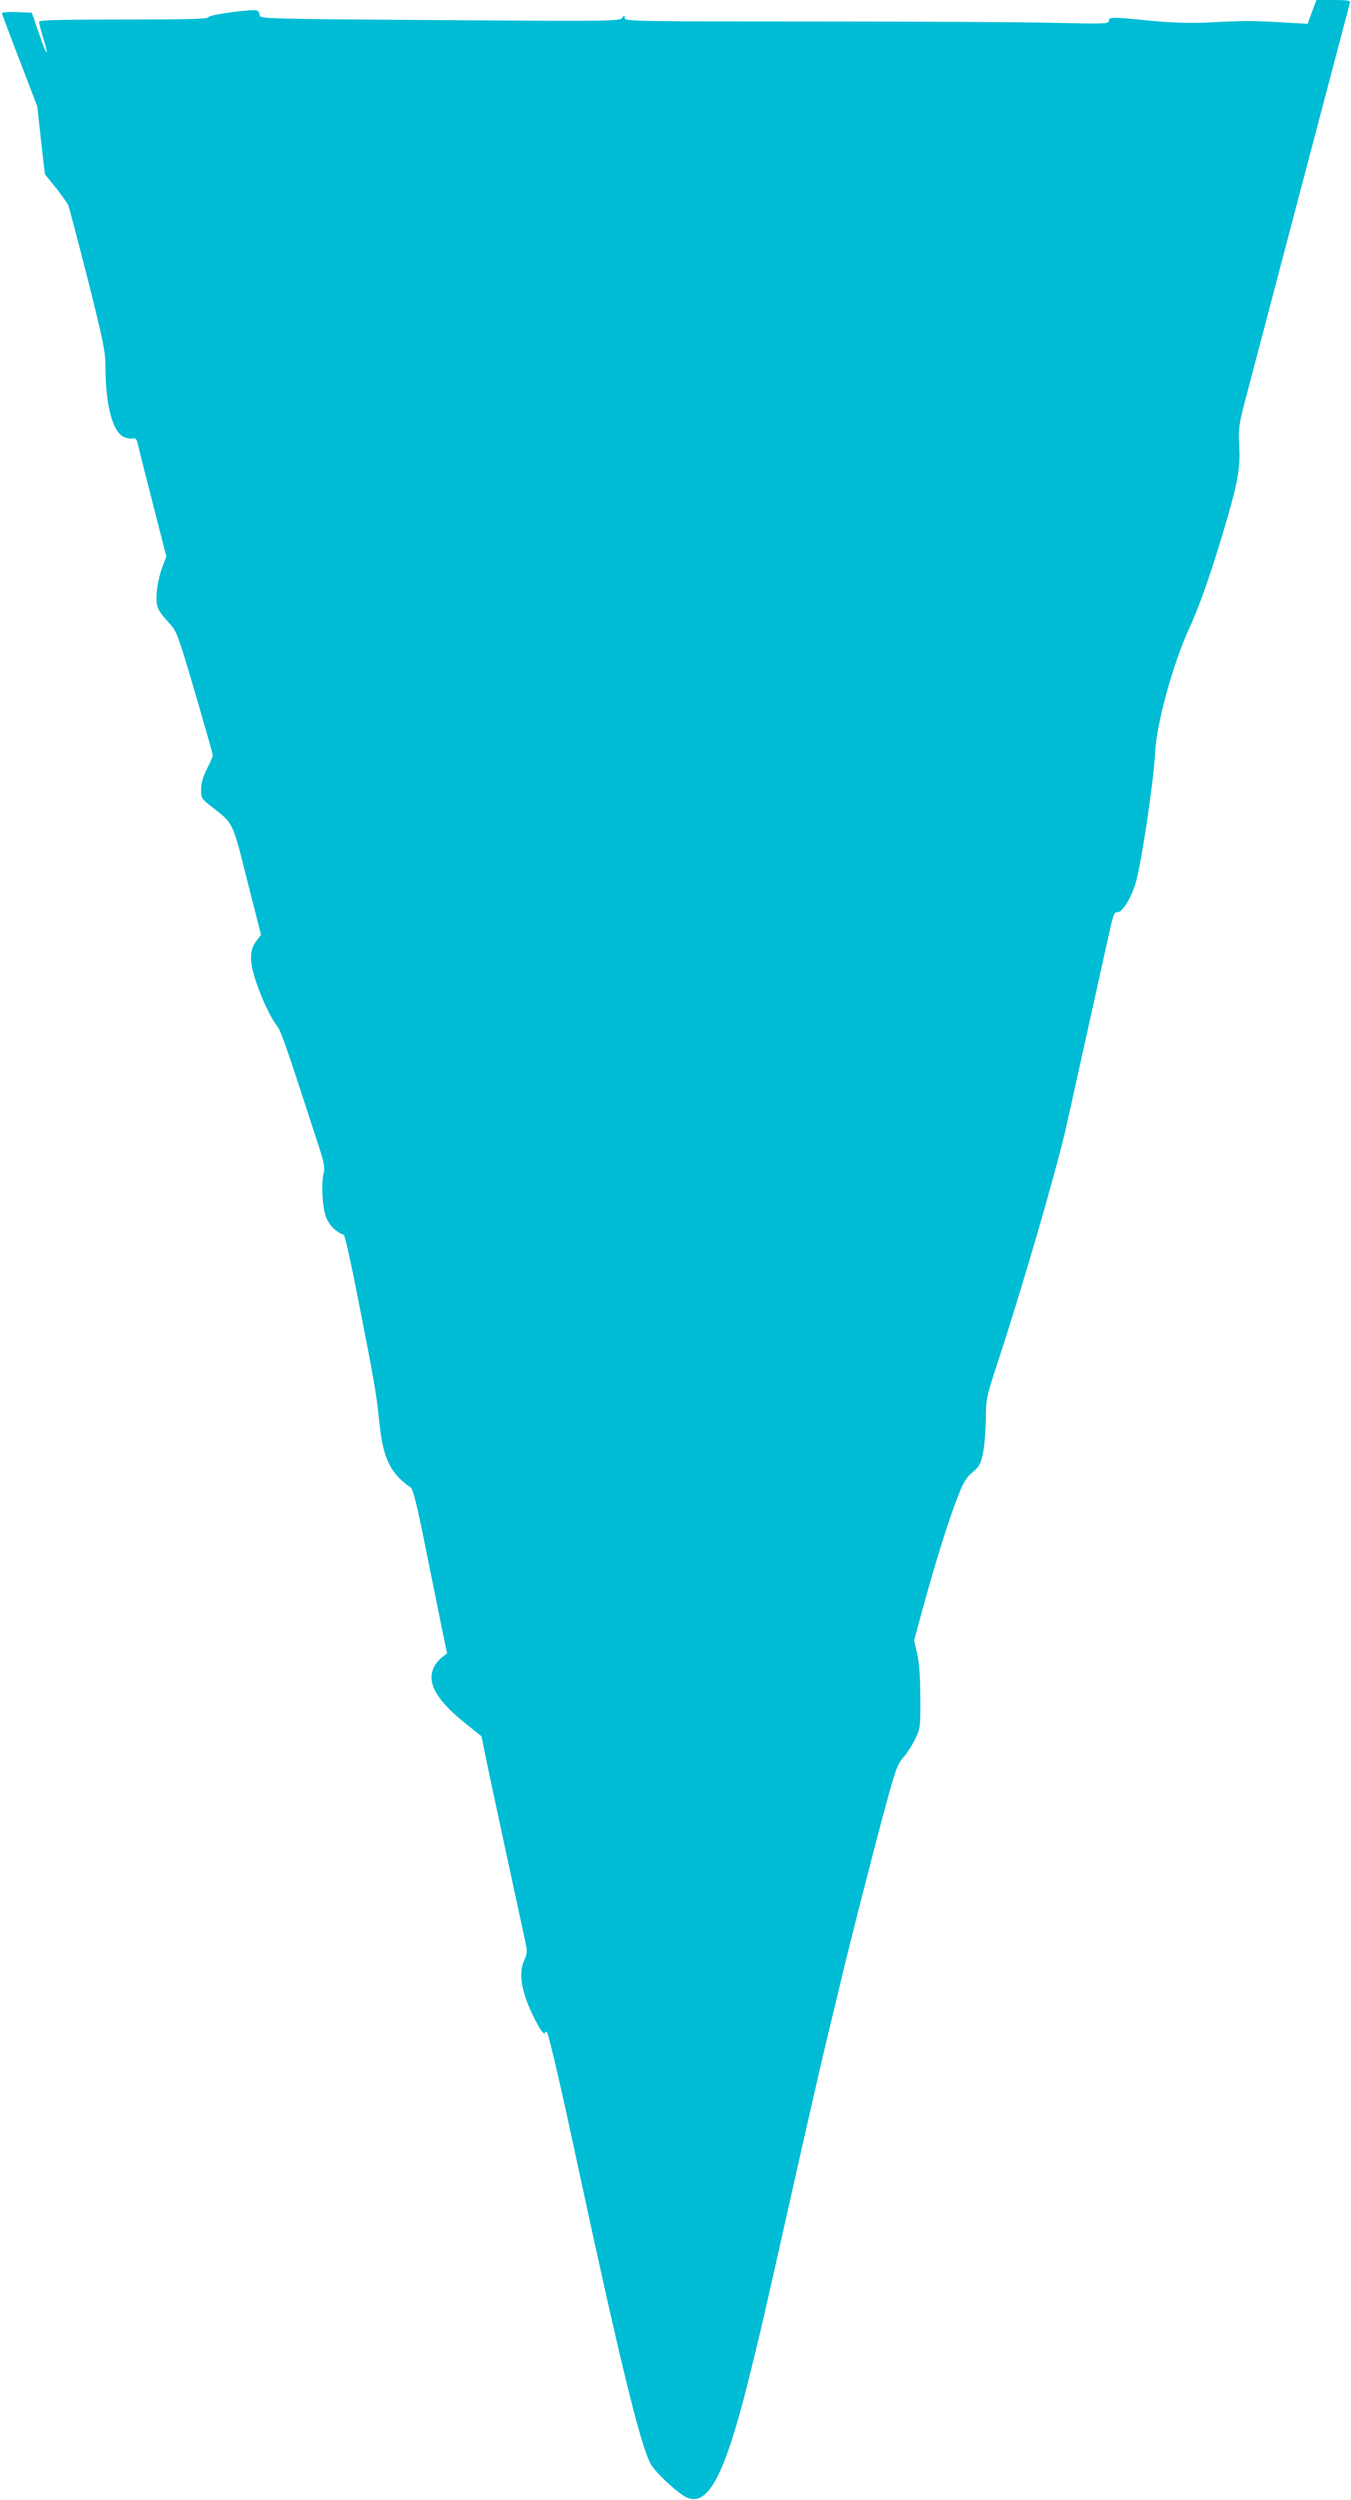 <?xml version="1.0" standalone="no"?>
<!DOCTYPE svg PUBLIC "-//W3C//DTD SVG 20010904//EN"
 "http://www.w3.org/TR/2001/REC-SVG-20010904/DTD/svg10.dtd">
<svg version="1.0" xmlns="http://www.w3.org/2000/svg"
 width="692pt" height="1280pt" viewBox="0 0 692 1280"
 preserveAspectRatio="xMidYMid meet">
<g transform="translate(0,1280) scale(0.1,-0.1)"
fill="#00bcd4" stroke="none">
<path d="M6720 12739 l-22 -61 -141 8 c-78 5 -169 8 -202 6 -33 -1 -115 -4
-183 -8 -79 -3 -178 0 -279 10 -200 20 -213 20 -213 -1 0 -15 -23 -16 -277
-10 -153 4 -711 7 -1240 7 -910 0 -963 1 -963 18 -1 16 -1 16 -14 0 -12 -17
-66 -17 -935 -11 -890 6 -921 7 -921 25 0 10 -6 21 -13 24 -25 9 -252 -22
-250 -34 2 -9 -104 -12 -432 -12 -341 0 -435 -3 -435 -12 0 -7 9 -42 20 -78
34 -111 20 -101 -19 15 l-38 110 -76 3 c-42 2 -77 -1 -77 -5 0 -5 41 -114 91
-243 l90 -235 19 -174 20 -173 55 -68 c30 -38 59 -79 65 -92 5 -13 50 -184
100 -380 77 -307 90 -368 90 -440 0 -198 35 -334 92 -364 16 -8 37 -12 48 -9
15 5 20 -2 28 -37 5 -24 40 -161 77 -305 l67 -262 -22 -58 c-12 -32 -24 -88
-27 -124 -6 -74 2 -93 68 -164 34 -37 43 -62 128 -351 50 -171 91 -315 91
-321 0 -5 -13 -37 -30 -69 -20 -40 -30 -74 -30 -106 0 -45 2 -48 58 -91 108
-84 103 -74 179 -378 l70 -275 -22 -29 c-47 -58 -38 -137 32 -304 20 -47 49
-103 65 -124 29 -37 41 -73 226 -642 22 -68 27 -97 20 -120 -13 -49 -8 -166
10 -220 15 -45 52 -83 93 -97 5 -2 36 -138 68 -303 86 -434 98 -508 111 -630
14 -134 26 -186 56 -246 21 -41 64 -87 107 -114 12 -7 33 -89 76 -305 33 -162
71 -351 85 -420 l26 -125 -25 -19 c-14 -10 -32 -31 -40 -47 -44 -83 10 -176
176 -306 l65 -52 17 -83 c9 -46 57 -272 107 -503 50 -231 96 -443 102 -472 9
-43 8 -58 -6 -87 -34 -72 -14 -175 60 -317 25 -47 40 -66 45 -57 6 10 9 9 13
-2 16 -46 76 -305 150 -652 216 -1003 322 -1442 377 -1549 22 -45 141 -155
188 -176 108 -47 194 117 315 602 65 263 72 291 225 975 77 344 159 699 181
790 22 91 54 221 70 290 41 175 156 624 225 880 52 191 62 219 93 254 19 21
46 64 61 95 25 53 26 63 25 211 0 101 -6 179 -16 223 l-16 68 44 162 c64 234
130 446 176 564 32 84 46 108 80 136 36 30 42 42 54 103 7 38 13 116 14 173 0
99 3 111 60 285 126 384 298 974 350 1201 20 89 137 619 206 929 38 174 39
176 59 176 24 0 66 67 91 146 28 89 93 520 101 674 7 147 92 454 173 630 58
125 124 317 199 577 53 183 65 258 58 366 -4 79 -1 104 28 216 109 415 537
2038 540 2049 3 9 -18 12 -84 12 l-88 0 -23 -61z"/>
</g>
</svg>
